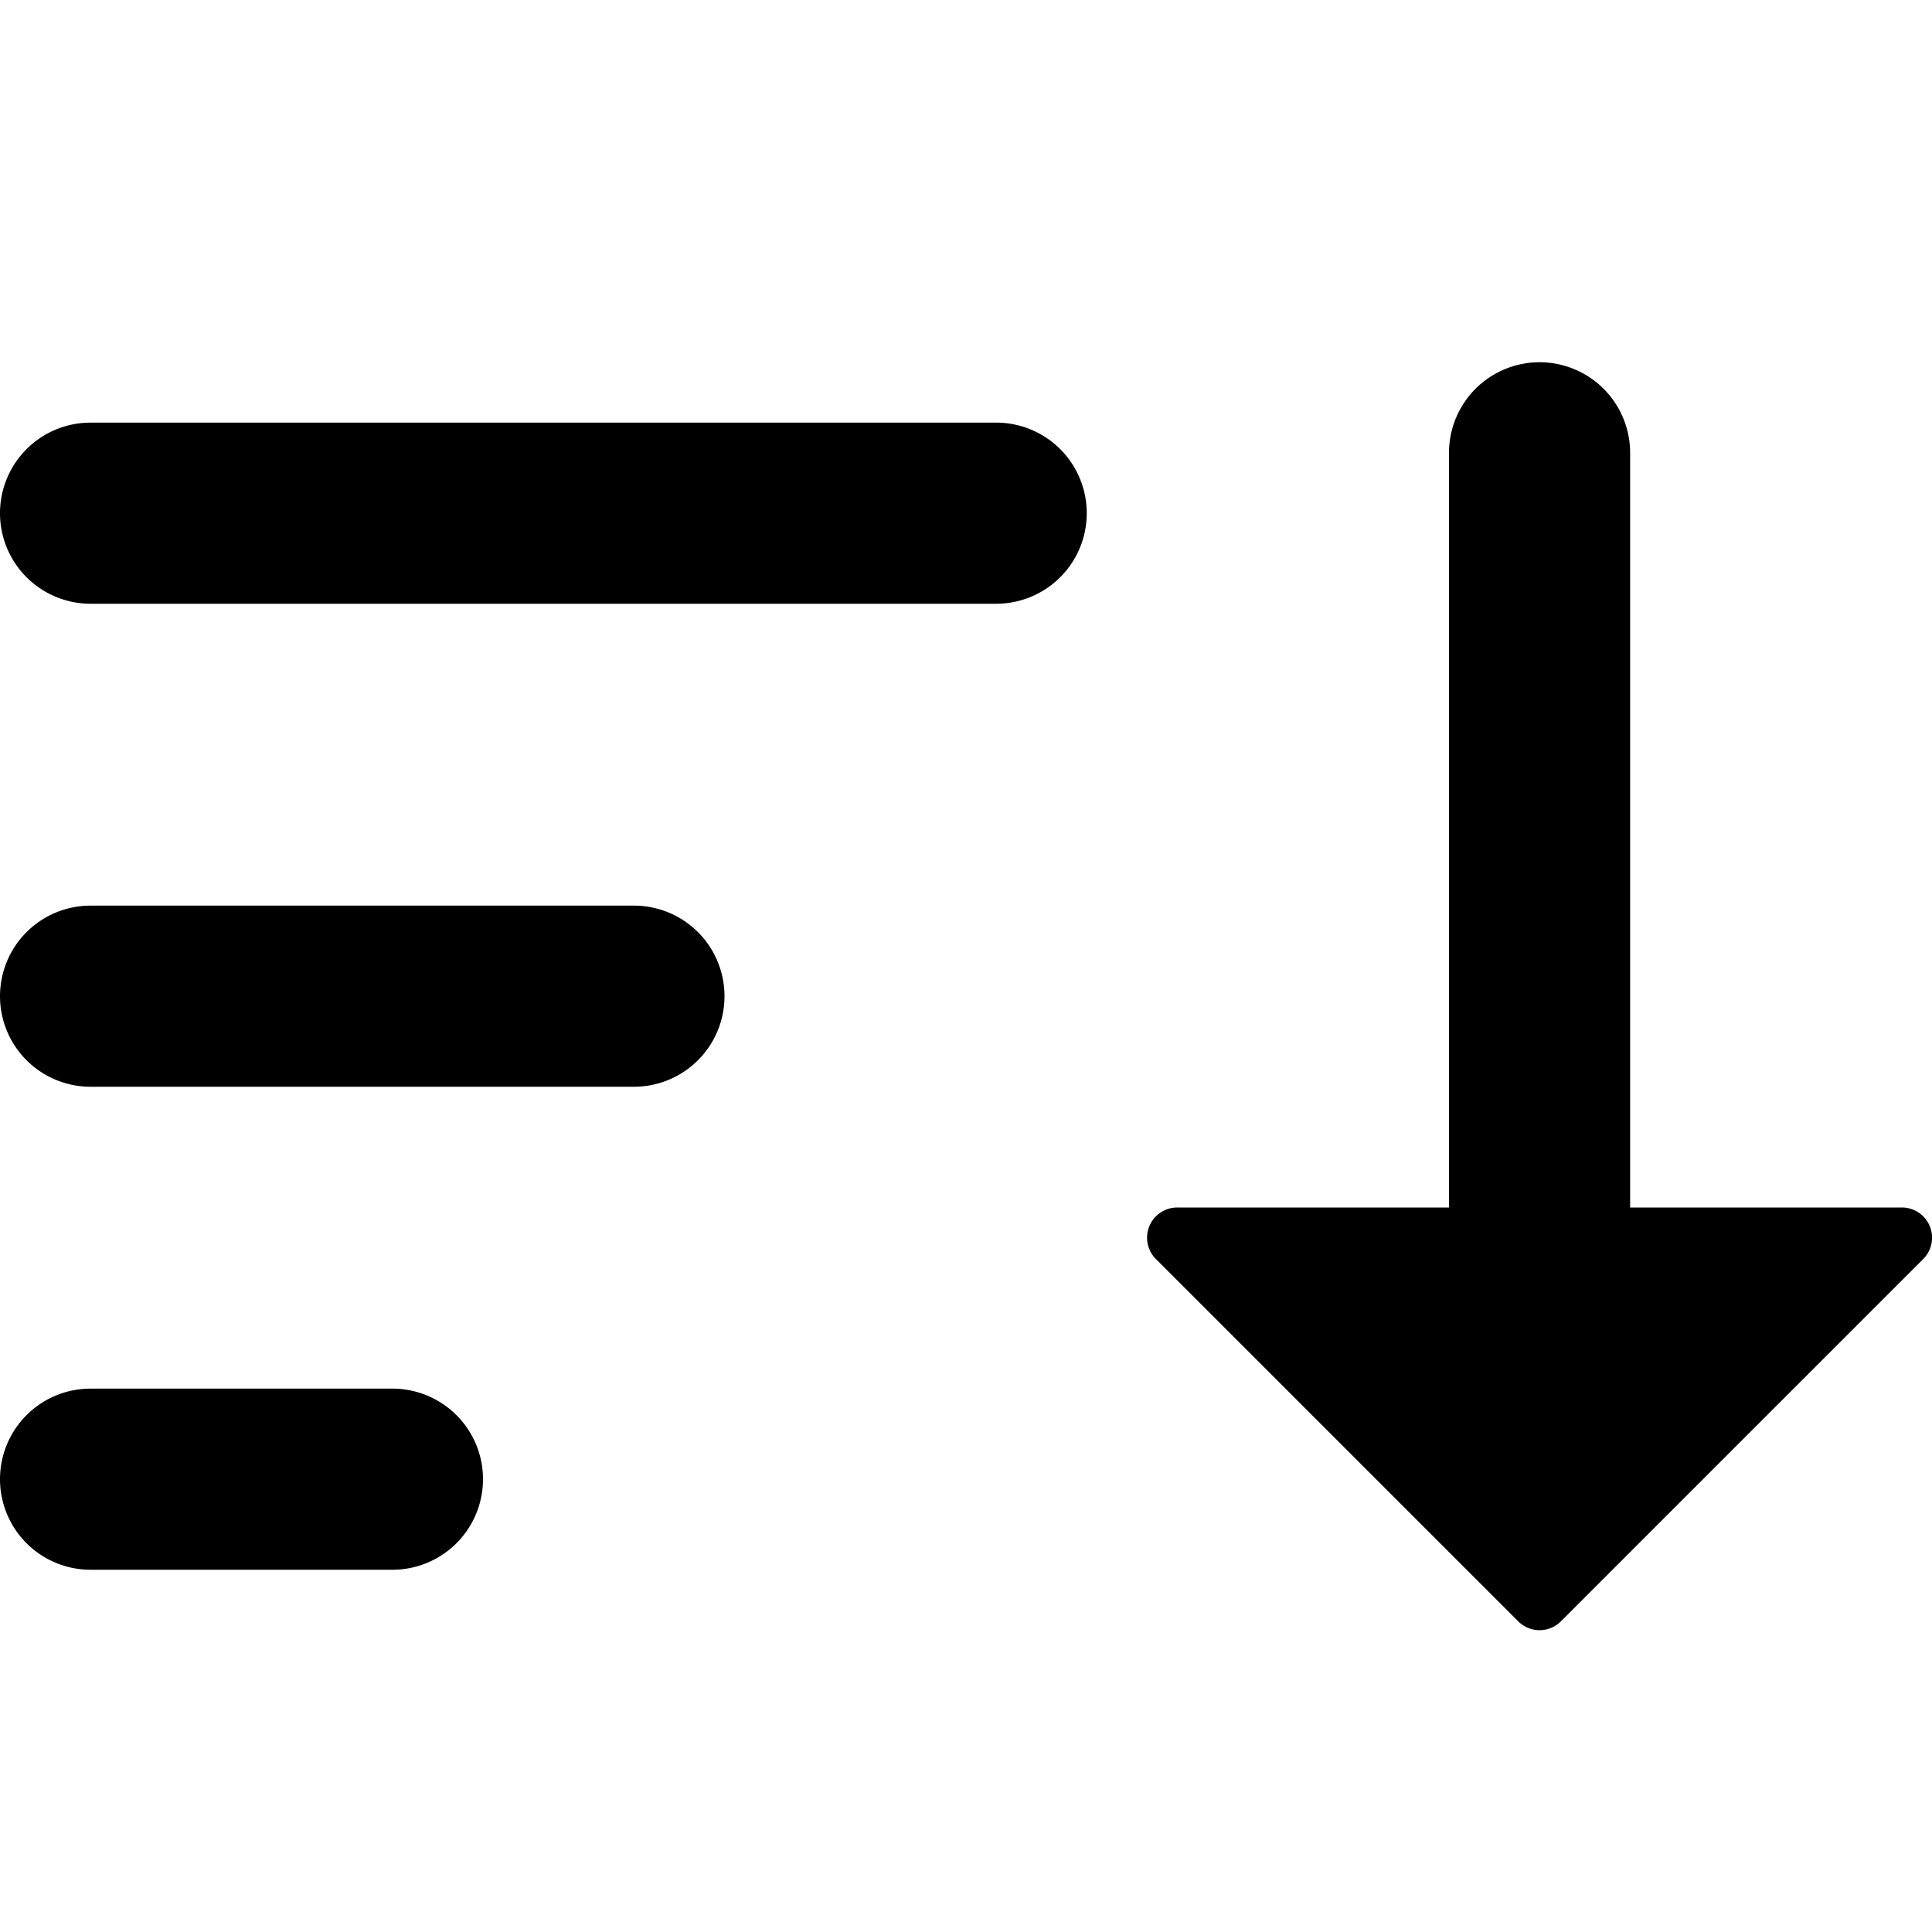 <svg xmlns="http://www.w3.org/2000/svg" viewBox="0 0 16 16"><path d="M0 4.25a.75.75 0 0 1 .75-.75h7.5a.75.75 0 0 1 0 1.5H.75A.75.75 0 0 1 0 4.25m0 4a.75.75 0 0 1 .75-.75h4.5a.75.75 0 0 1 0 1.5H.75A.75.75 0 0 1 0 8.25m0 4a.75.75 0 0 1 .75-.75h2.5a.75.75 0 0 1 0 1.5H.75a.75.75 0 0 1-.75-.75M13.5 10h2.25a.25.25 0 0 1 .177.427l-3 3a.25.25 0 0 1-.354 0l-3-3A.25.25 0 0 1 9.75 10H12V3.75a.75.75 0 0 1 1.5 0z"/></svg>